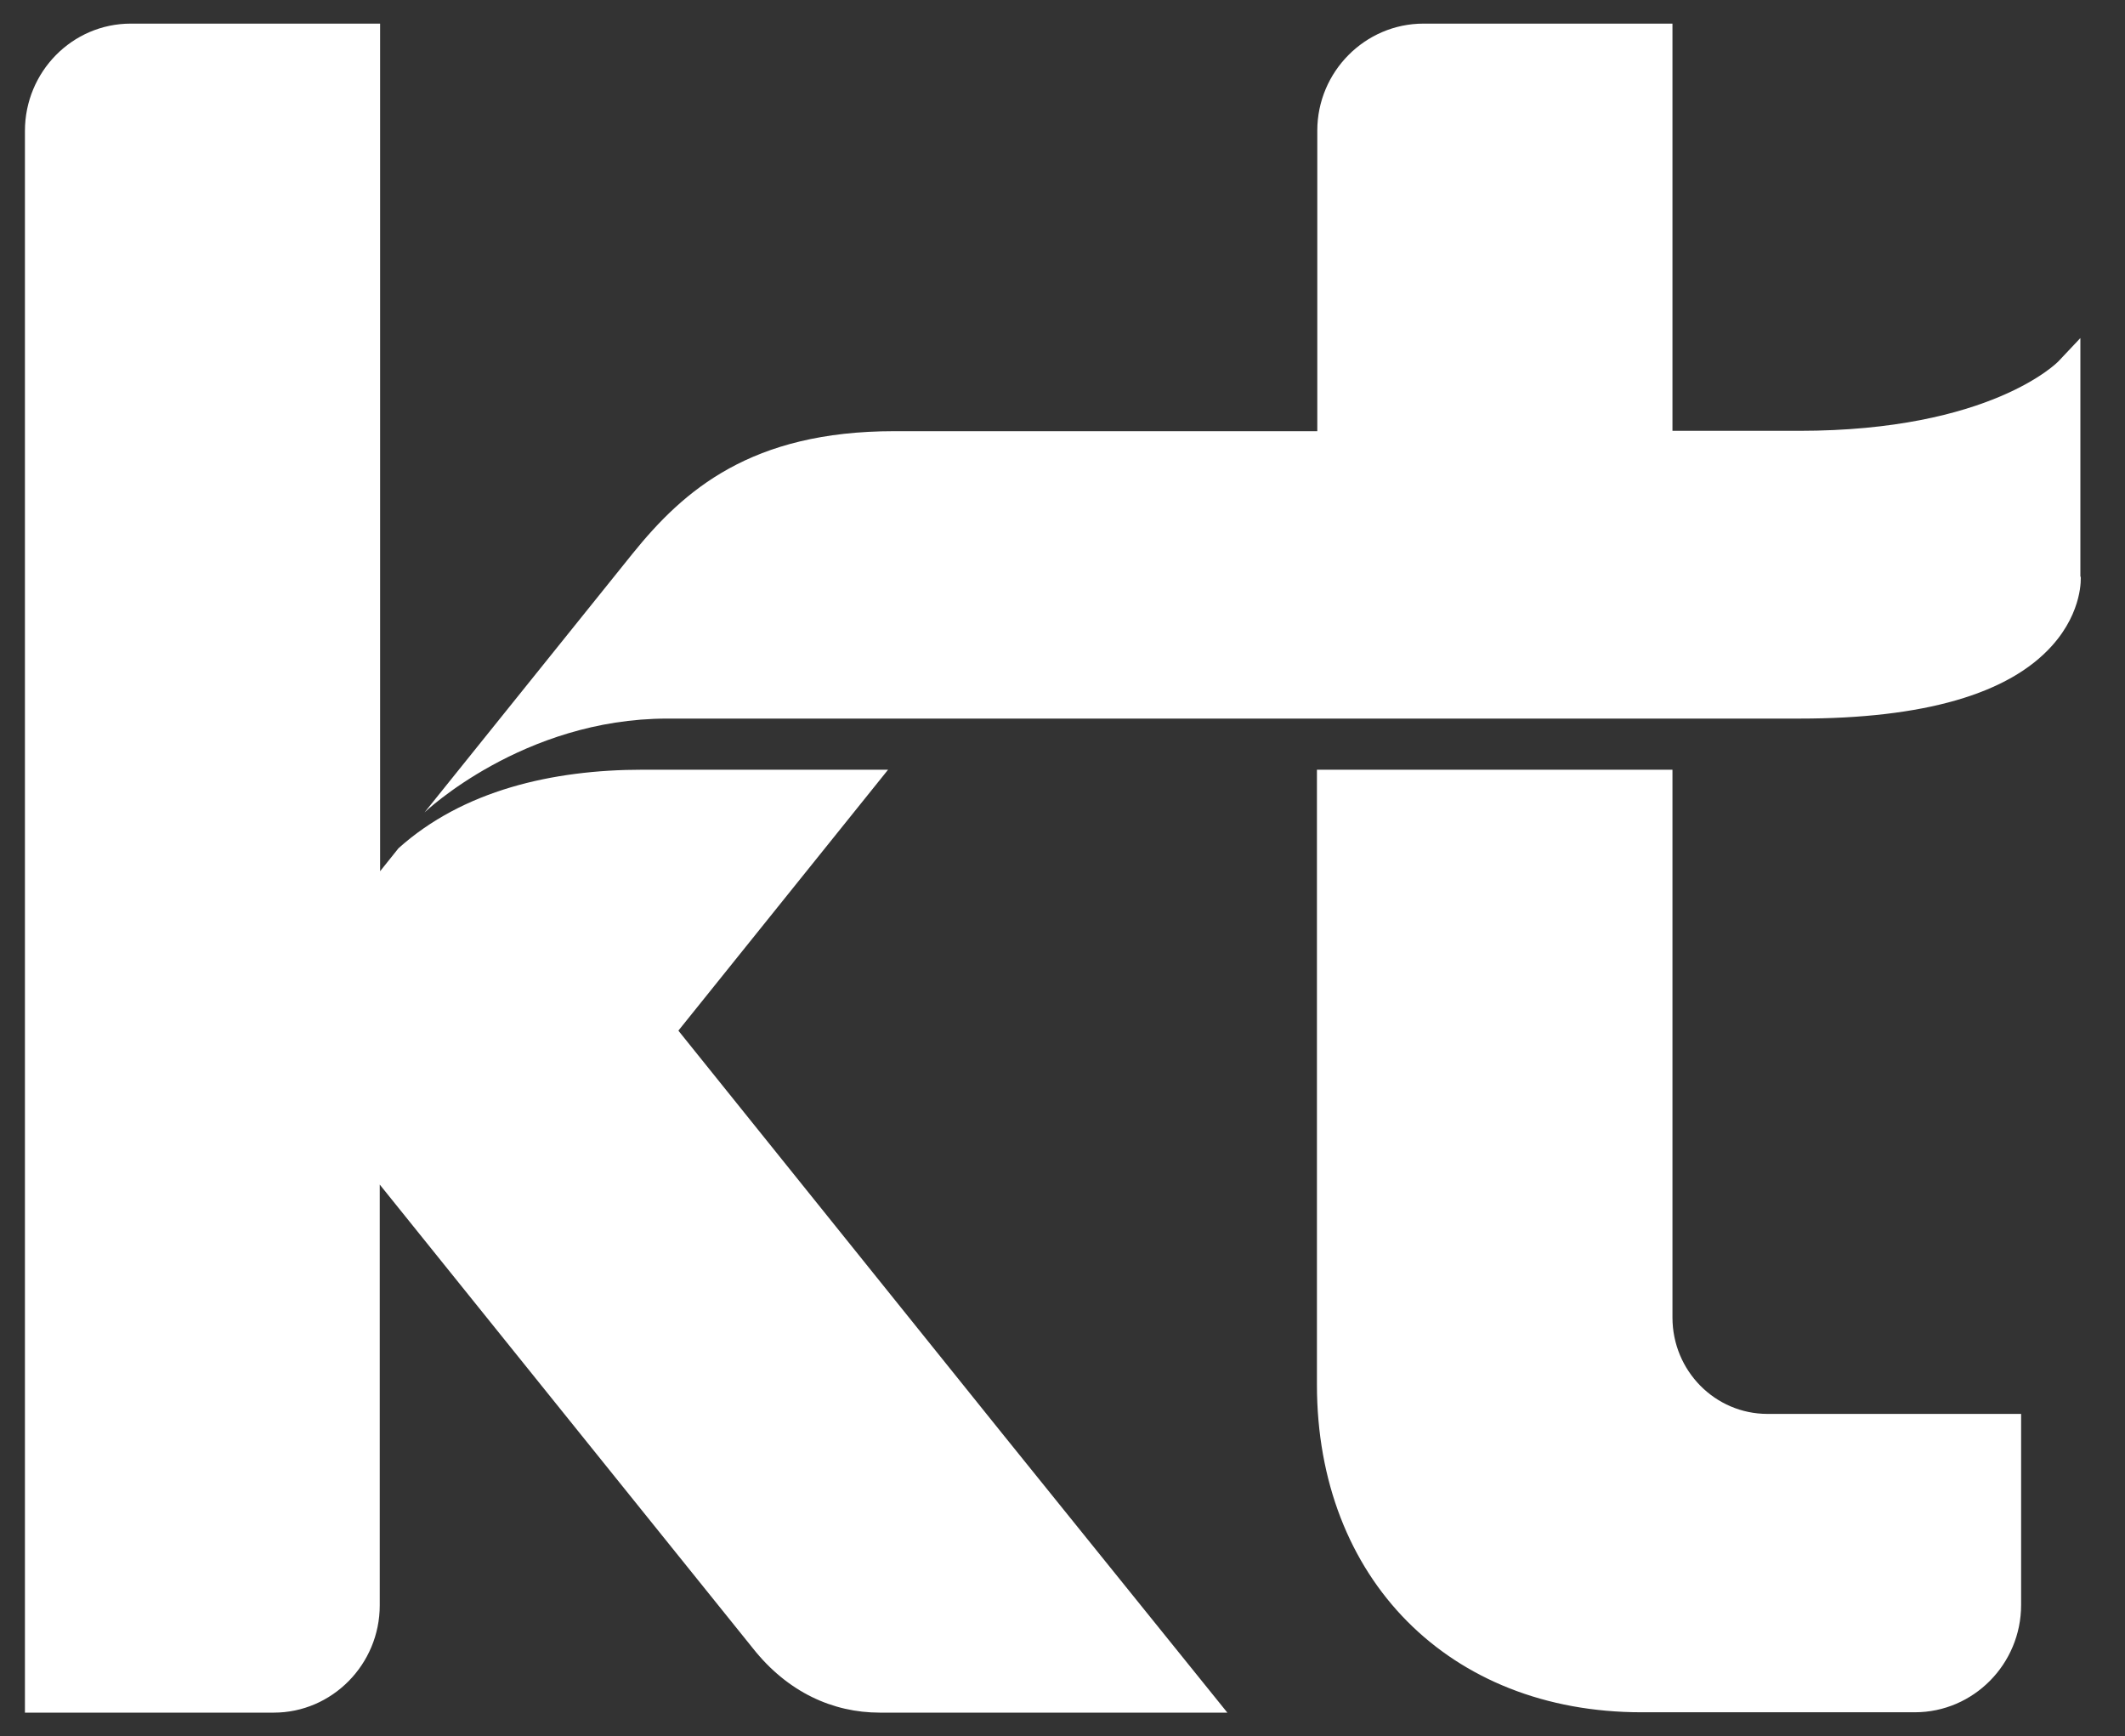 <svg width="71" height="58" viewBox="0 0 71 58" fill="none" xmlns="http://www.w3.org/2000/svg">
<rect x="0" y="0" width="71" height="58" fill="#333333" stroke="none"/>
<g clip-path="url(#clip0_364_249)">
<path d="M22.671 34.423L29.672 25.713H21.476C18.446 25.713 15.464 26.408 13.315 28.336L12.7 29.104V0.789H4.37C2.414 0.789 0.833 2.399 0.833 4.376V57.212H9.15C11.094 57.212 12.688 55.602 12.688 53.626V39.572L19.423 47.941L25.157 55.065C26.316 56.529 27.825 57.212 29.395 57.212H41.008L33.499 47.904L22.671 34.436V34.423ZM55.88 44.012V25.713H44.001V46.257C44.001 52.735 48.419 57.2 54.842 57.2H63.98C65.936 57.2 67.529 55.59 67.529 53.614V47.233H59.055C57.304 47.233 55.88 45.794 55.88 44.012ZM69.509 19.259V11.293L68.772 12.074C68.748 12.098 66.515 14.392 60.117 14.392H55.88V0.789H47.562C45.607 0.789 44.013 2.399 44.013 4.364V14.404H29.878C25.097 14.404 22.852 16.368 21.138 18.491L14.184 27.14C14.184 27.14 17.468 24.005 22.297 24.005H60.129C64.27 24.005 67.118 23.188 68.567 21.565C69.605 20.406 69.521 19.271 69.521 19.271L69.509 19.259Z" fill="white"/>
</g>
<defs>
<clipPath id="clip0_364_249">
<rect width="69.793" height="56.73" fill="white" transform="translate(0.282 0.635)"/>
</clipPath>
</defs>
</svg>
